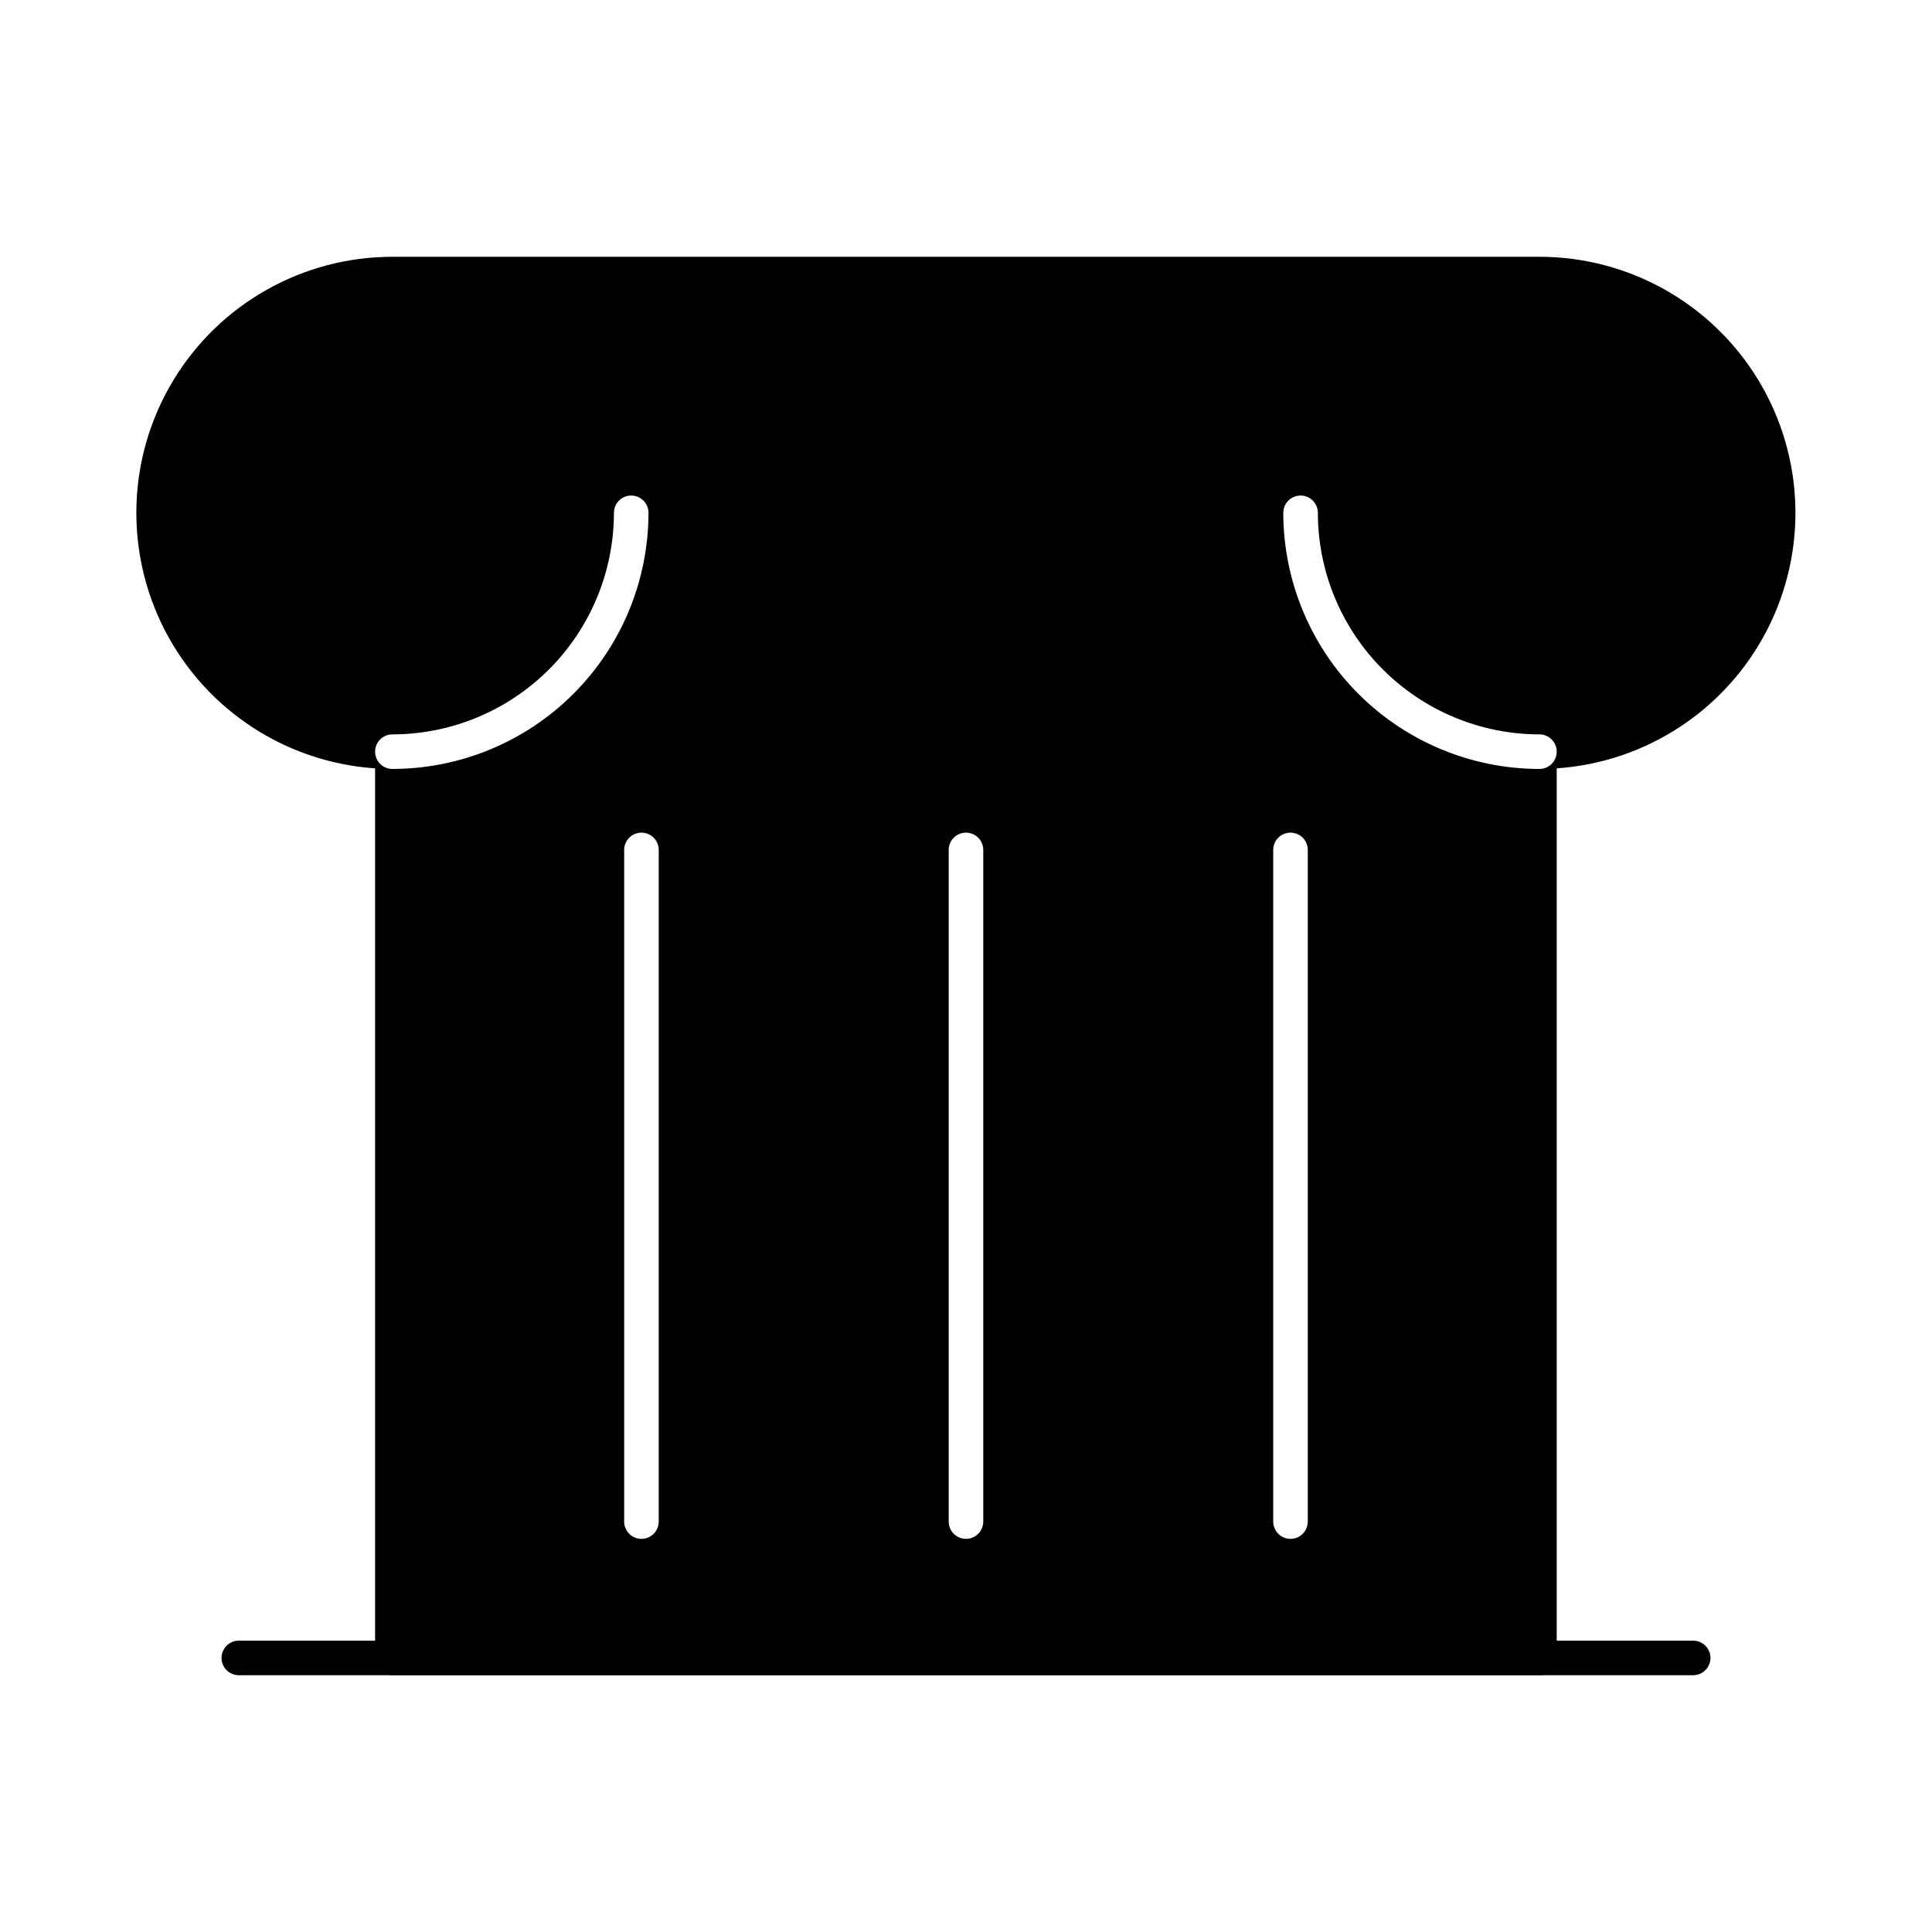 <?xml version="1.0" encoding="UTF-8"?>
<!-- Uploaded to: SVG Repo, www.svgrepo.com, Generator: SVG Repo Mixer Tools -->
<svg fill="#000000" width="800px" height="800px" version="1.1" viewBox="144 144 512 512" xmlns="http://www.w3.org/2000/svg">
 <g>
  <path d="m551.96 212.05h-303.98c-23.695 0.004-45.672 12.371-57.98 32.621-12.305 20.25-13.156 45.453-2.246 66.488 10.91 21.035 32.004 34.855 55.648 36.461v235.74c0 1.215 0.48 2.379 1.34 3.238s2.023 1.34 3.238 1.34h303.98c1.215 0 2.379-0.48 3.238-1.34s1.344-2.023 1.344-3.238v-235.74c23.641-1.605 44.734-15.426 55.645-36.461s10.062-46.238-2.246-66.488c-12.305-20.25-34.281-32.617-57.98-32.621zm-303.98 135.73c-2.527 0-4.578-2.051-4.578-4.578 0-2.531 2.051-4.582 4.578-4.582 15.57-0.016 30.492-6.207 41.504-17.215 11.008-11.008 17.199-25.934 17.215-41.5 0-2.531 2.051-4.582 4.578-4.582 2.531 0 4.582 2.051 4.582 4.582-0.02 17.996-7.176 35.25-19.902 47.973-12.727 12.727-29.98 19.883-47.977 19.902zm70.59 199.45c0 2.531-2.051 4.582-4.578 4.582-2.531 0-4.582-2.051-4.582-4.582v-177.99c0-2.527 2.051-4.578 4.582-4.578 2.527 0 4.578 2.051 4.578 4.578zm86.004 0c0 2.531-2.051 4.582-4.578 4.582-2.531 0-4.582-2.051-4.582-4.582v-177.99c0-2.527 2.051-4.578 4.582-4.578 2.527 0 4.578 2.051 4.578 4.578zm86 0c0 2.531-2.051 4.582-4.578 4.582-2.531 0-4.582-2.051-4.582-4.582v-177.99c0-2.527 2.051-4.578 4.582-4.578 2.527 0 4.578 2.051 4.578 4.578zm61.387-199.45c-17.996-0.02-35.246-7.176-47.973-19.902-12.727-12.723-19.883-29.977-19.902-47.973 0-2.531 2.051-4.582 4.578-4.582 2.531 0 4.582 2.051 4.582 4.582 0.016 15.566 6.207 30.492 17.215 41.5 11.008 11.008 25.934 17.199 41.5 17.215 2.531 0 4.582 2.051 4.582 4.582 0 2.527-2.051 4.578-4.582 4.578z"/>
  <path d="m592.71 587.95h-385.42c-2.531 0-4.582-2.051-4.582-4.578 0-2.531 2.051-4.582 4.582-4.582h385.42c2.527 0 4.578 2.051 4.578 4.582 0 2.527-2.051 4.578-4.578 4.578z"/>
 </g>
</svg>
